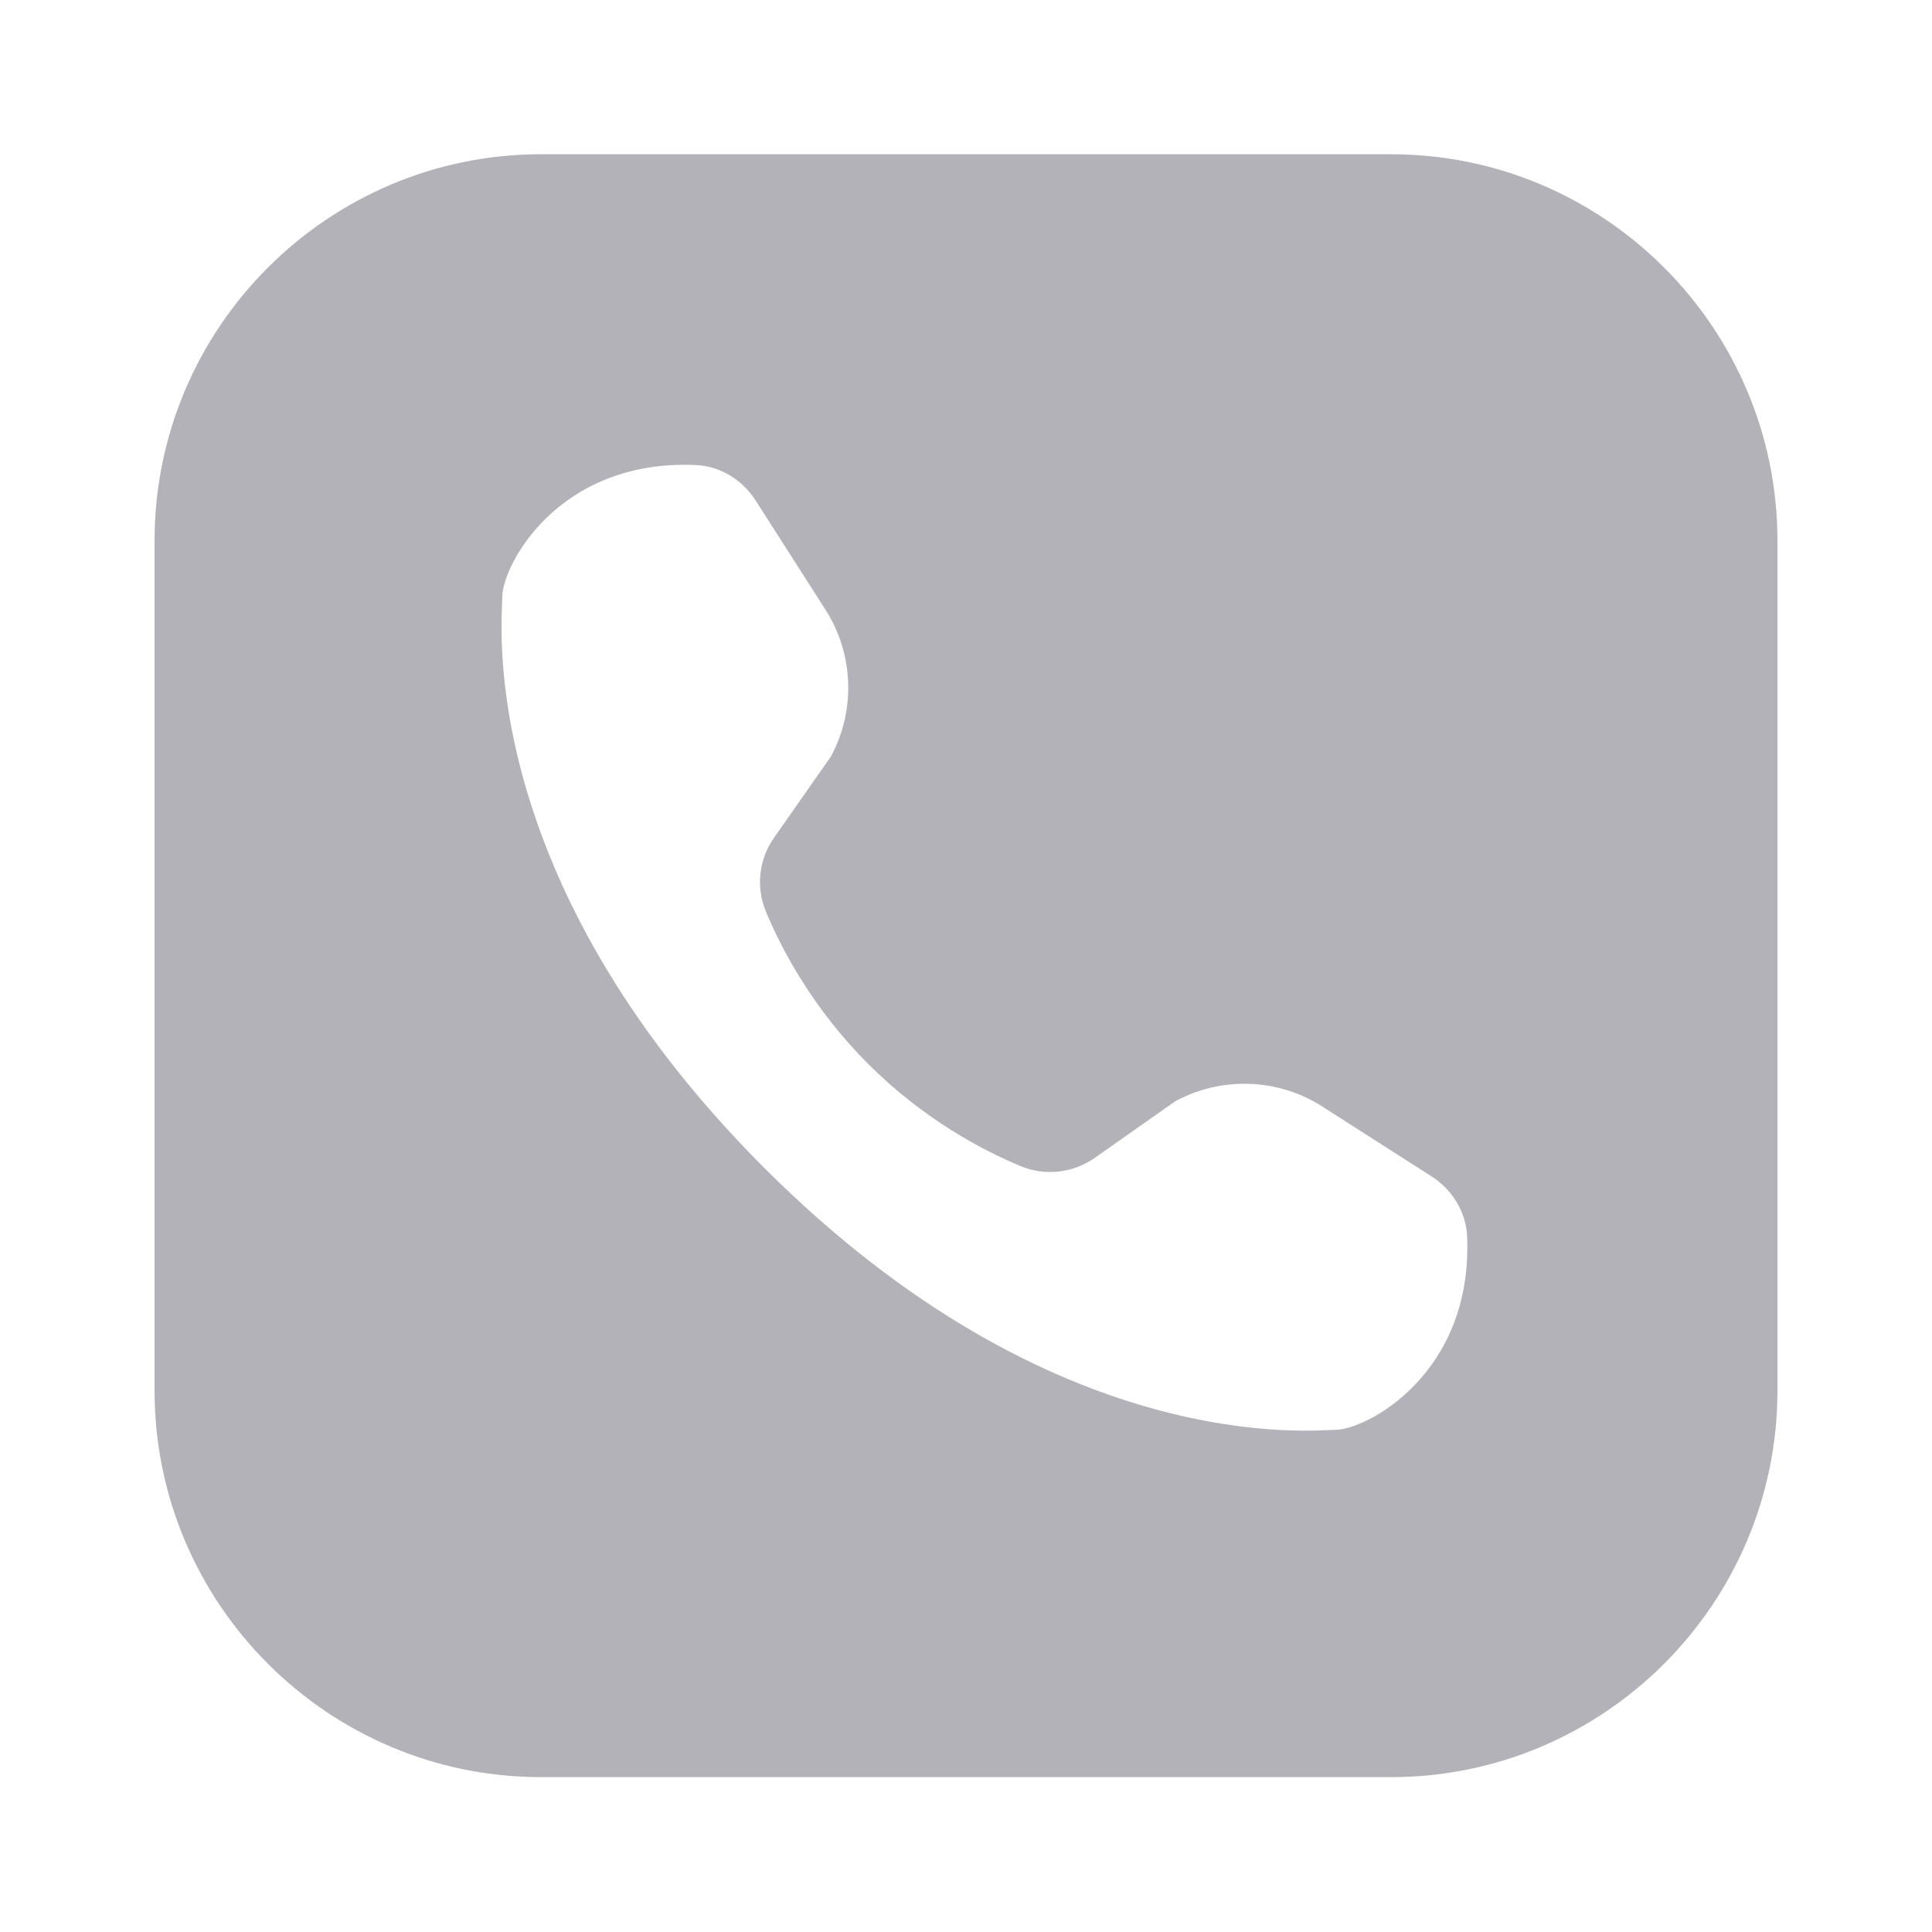 <?xml version="1.0" encoding="UTF-8"?>
<svg xmlns="http://www.w3.org/2000/svg" xmlns:xlink="http://www.w3.org/1999/xlink" viewBox="0 0 50 50" width="50px" height="50px">
<g id="surface258548687">
<path style=" stroke:none;fill-rule:nonzero;fill:rgb(69.804%,69.804%,72.157%);fill-opacity:1;" d="M 14 3.992 C 8.488 3.992 4 8.48 4 13.992 L 4 35.992 C 4 41.5 8.488 45.992 14 45.992 L 36 45.992 C 41.512 45.992 46 41.5 46 35.992 L 46 13.992 C 46 8.48 41.512 3.992 36 3.992 Z M 18.004 12.035 C 18.633 12.059 19.211 12.414 19.559 12.957 C 19.953 13.574 20.57 14.535 21.367 15.785 C 22.098 16.926 22.148 18.398 21.496 19.59 L 20.035 21.676 C 19.637 22.238 19.559 22.961 19.824 23.598 C 20.238 24.586 21.039 26.105 22.469 27.535 C 23.895 28.961 25.414 29.762 26.406 30.176 C 27.039 30.441 27.762 30.363 28.328 29.969 L 30.41 28.504 C 31.602 27.852 33.074 27.902 34.215 28.633 C 35.465 29.43 36.426 30.047 37.043 30.441 C 37.586 30.789 37.941 31.367 37.969 31.996 C 38.121 35.559 35.359 37.004 34.559 37.004 C 34 37.004 27.316 37.762 19.777 30.223 C 12.238 22.684 13 16 13 15.445 C 13 14.641 14.441 11.879 18.008 12.035 Z M 18.004 12.035 "/>
</g>
</svg>
